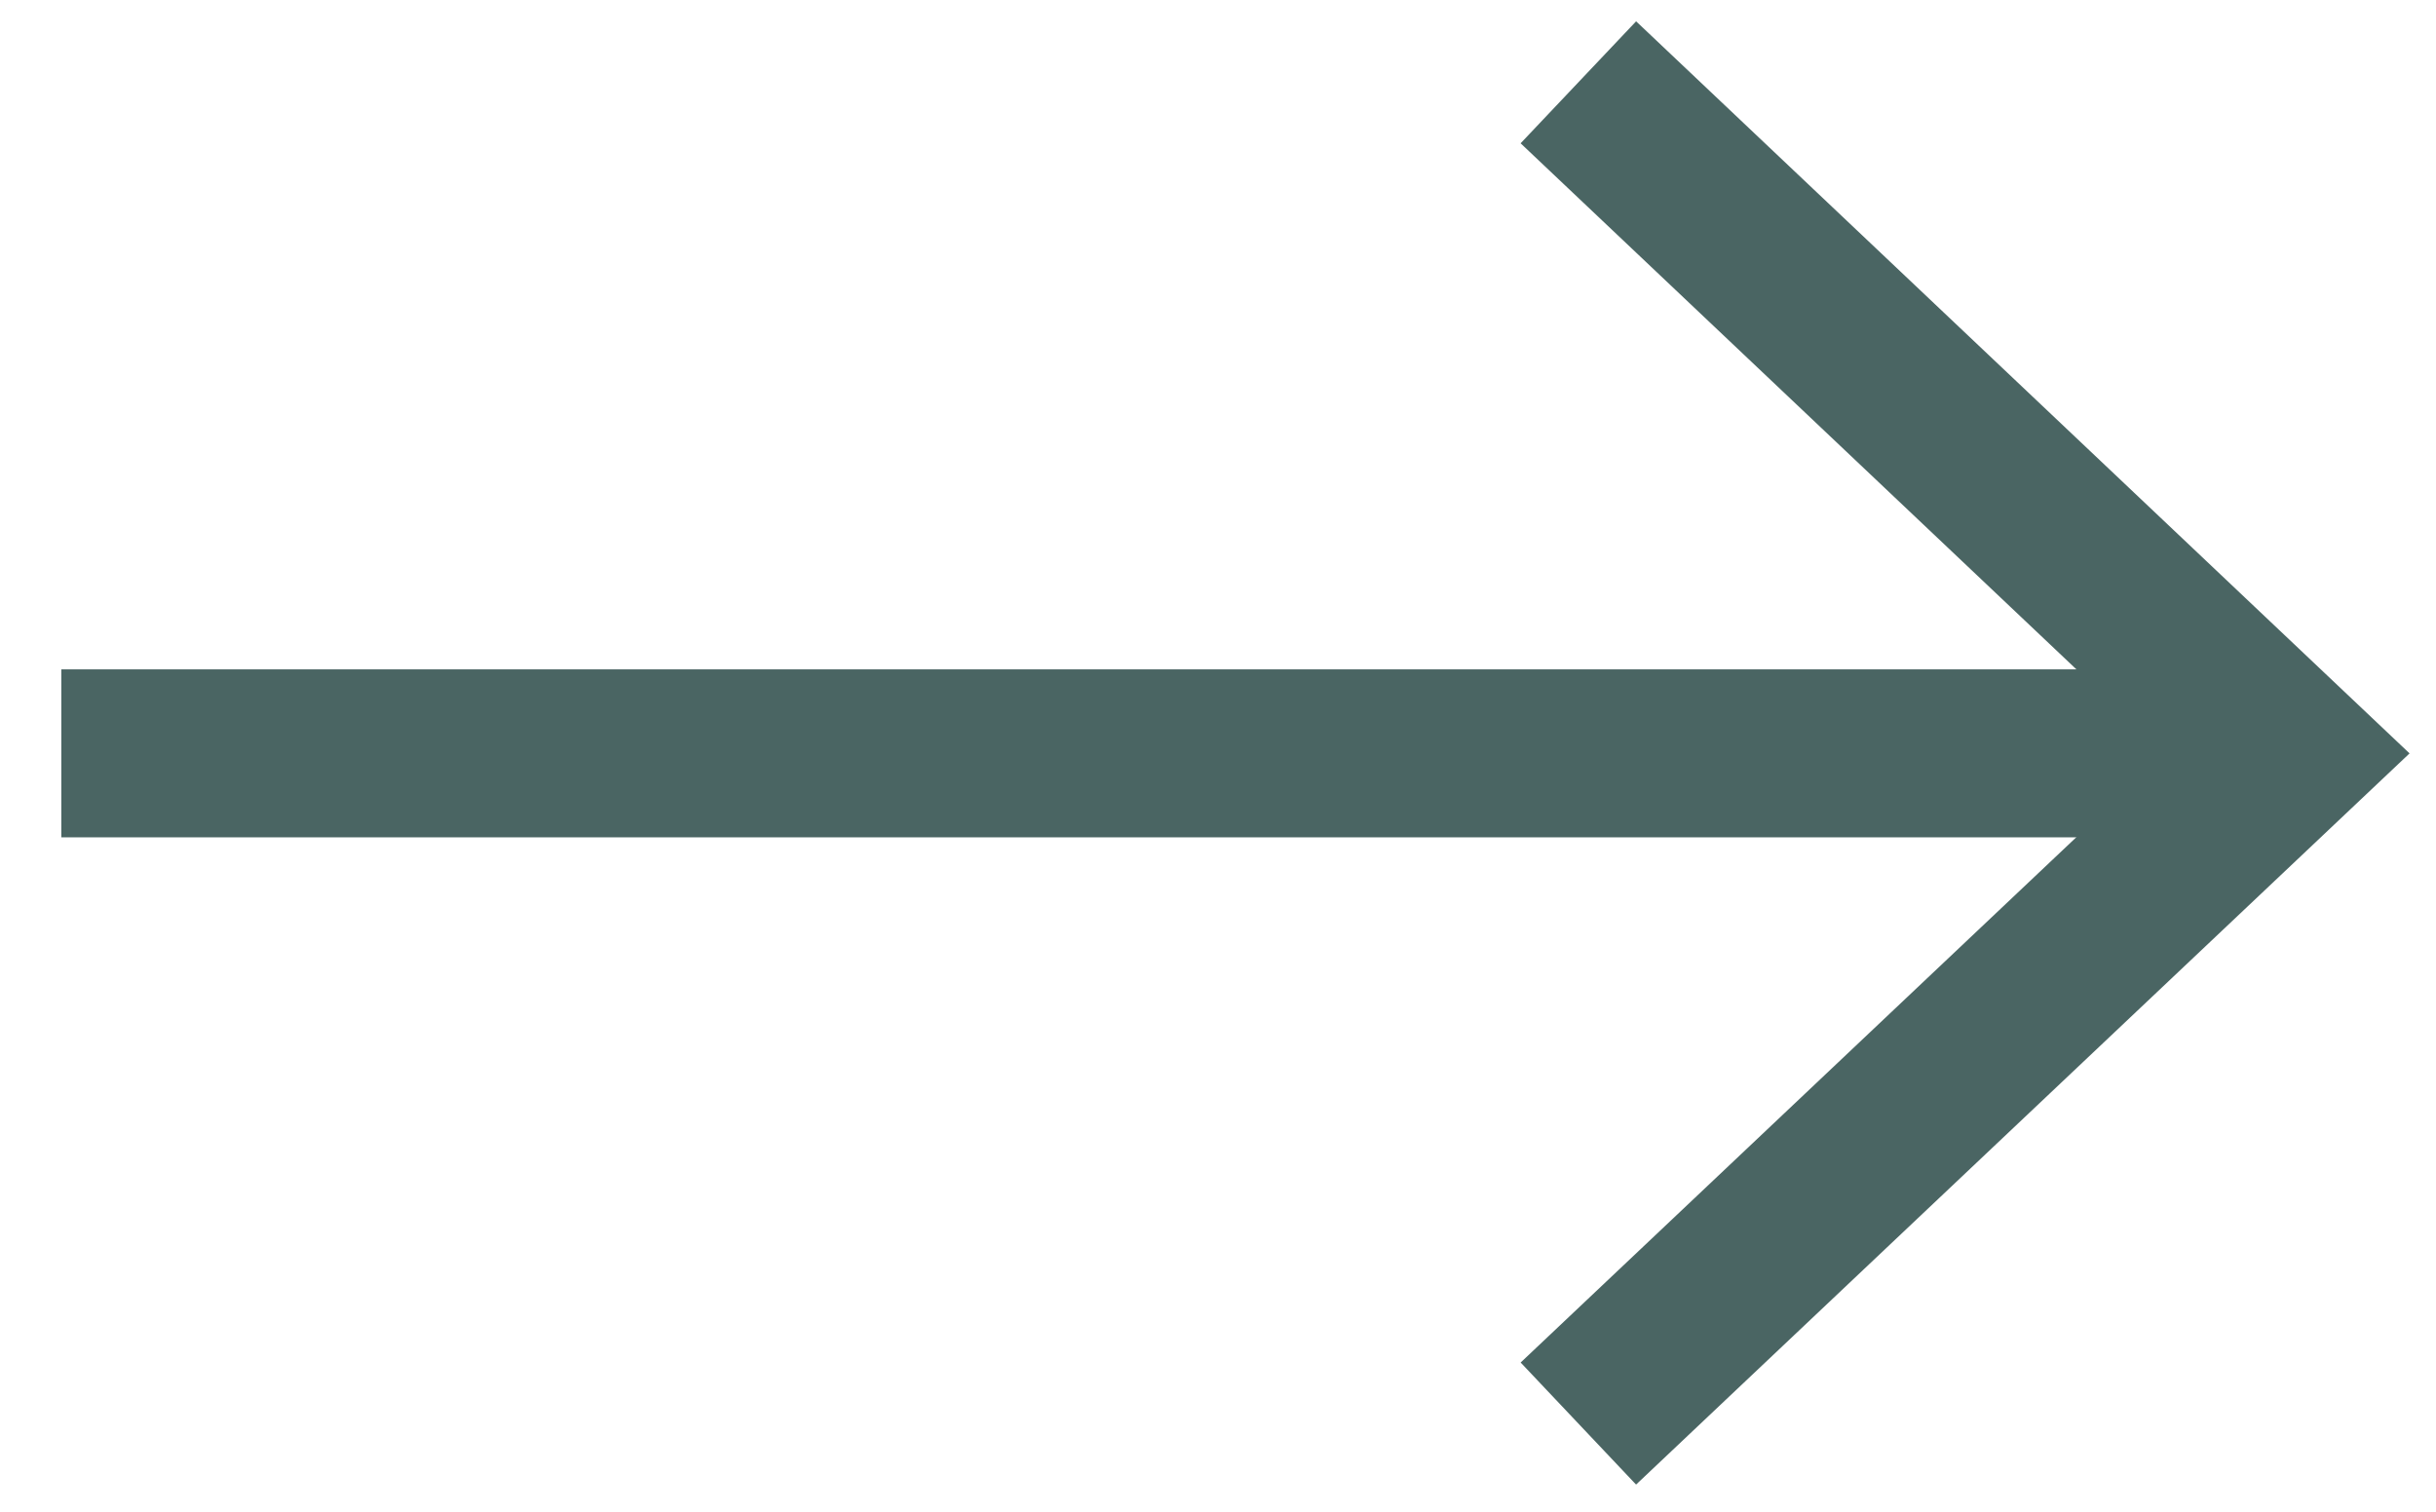 <svg id="Calque_1" data-name="Calque 1" xmlns="http://www.w3.org/2000/svg" viewBox="0 0 29 18"><defs><style>.cls-1{fill:none;stroke:#4a6563;stroke-miterlimit:10;stroke-width:2px;}</style></defs><title>RG_arrow</title><polyline class="cls-1" points="18.79 0.98 27.23 8.97 18.79 16.95"/><line class="cls-1" x1="27.23" y1="8.97" x2="0.73" y2="8.97"/></svg>